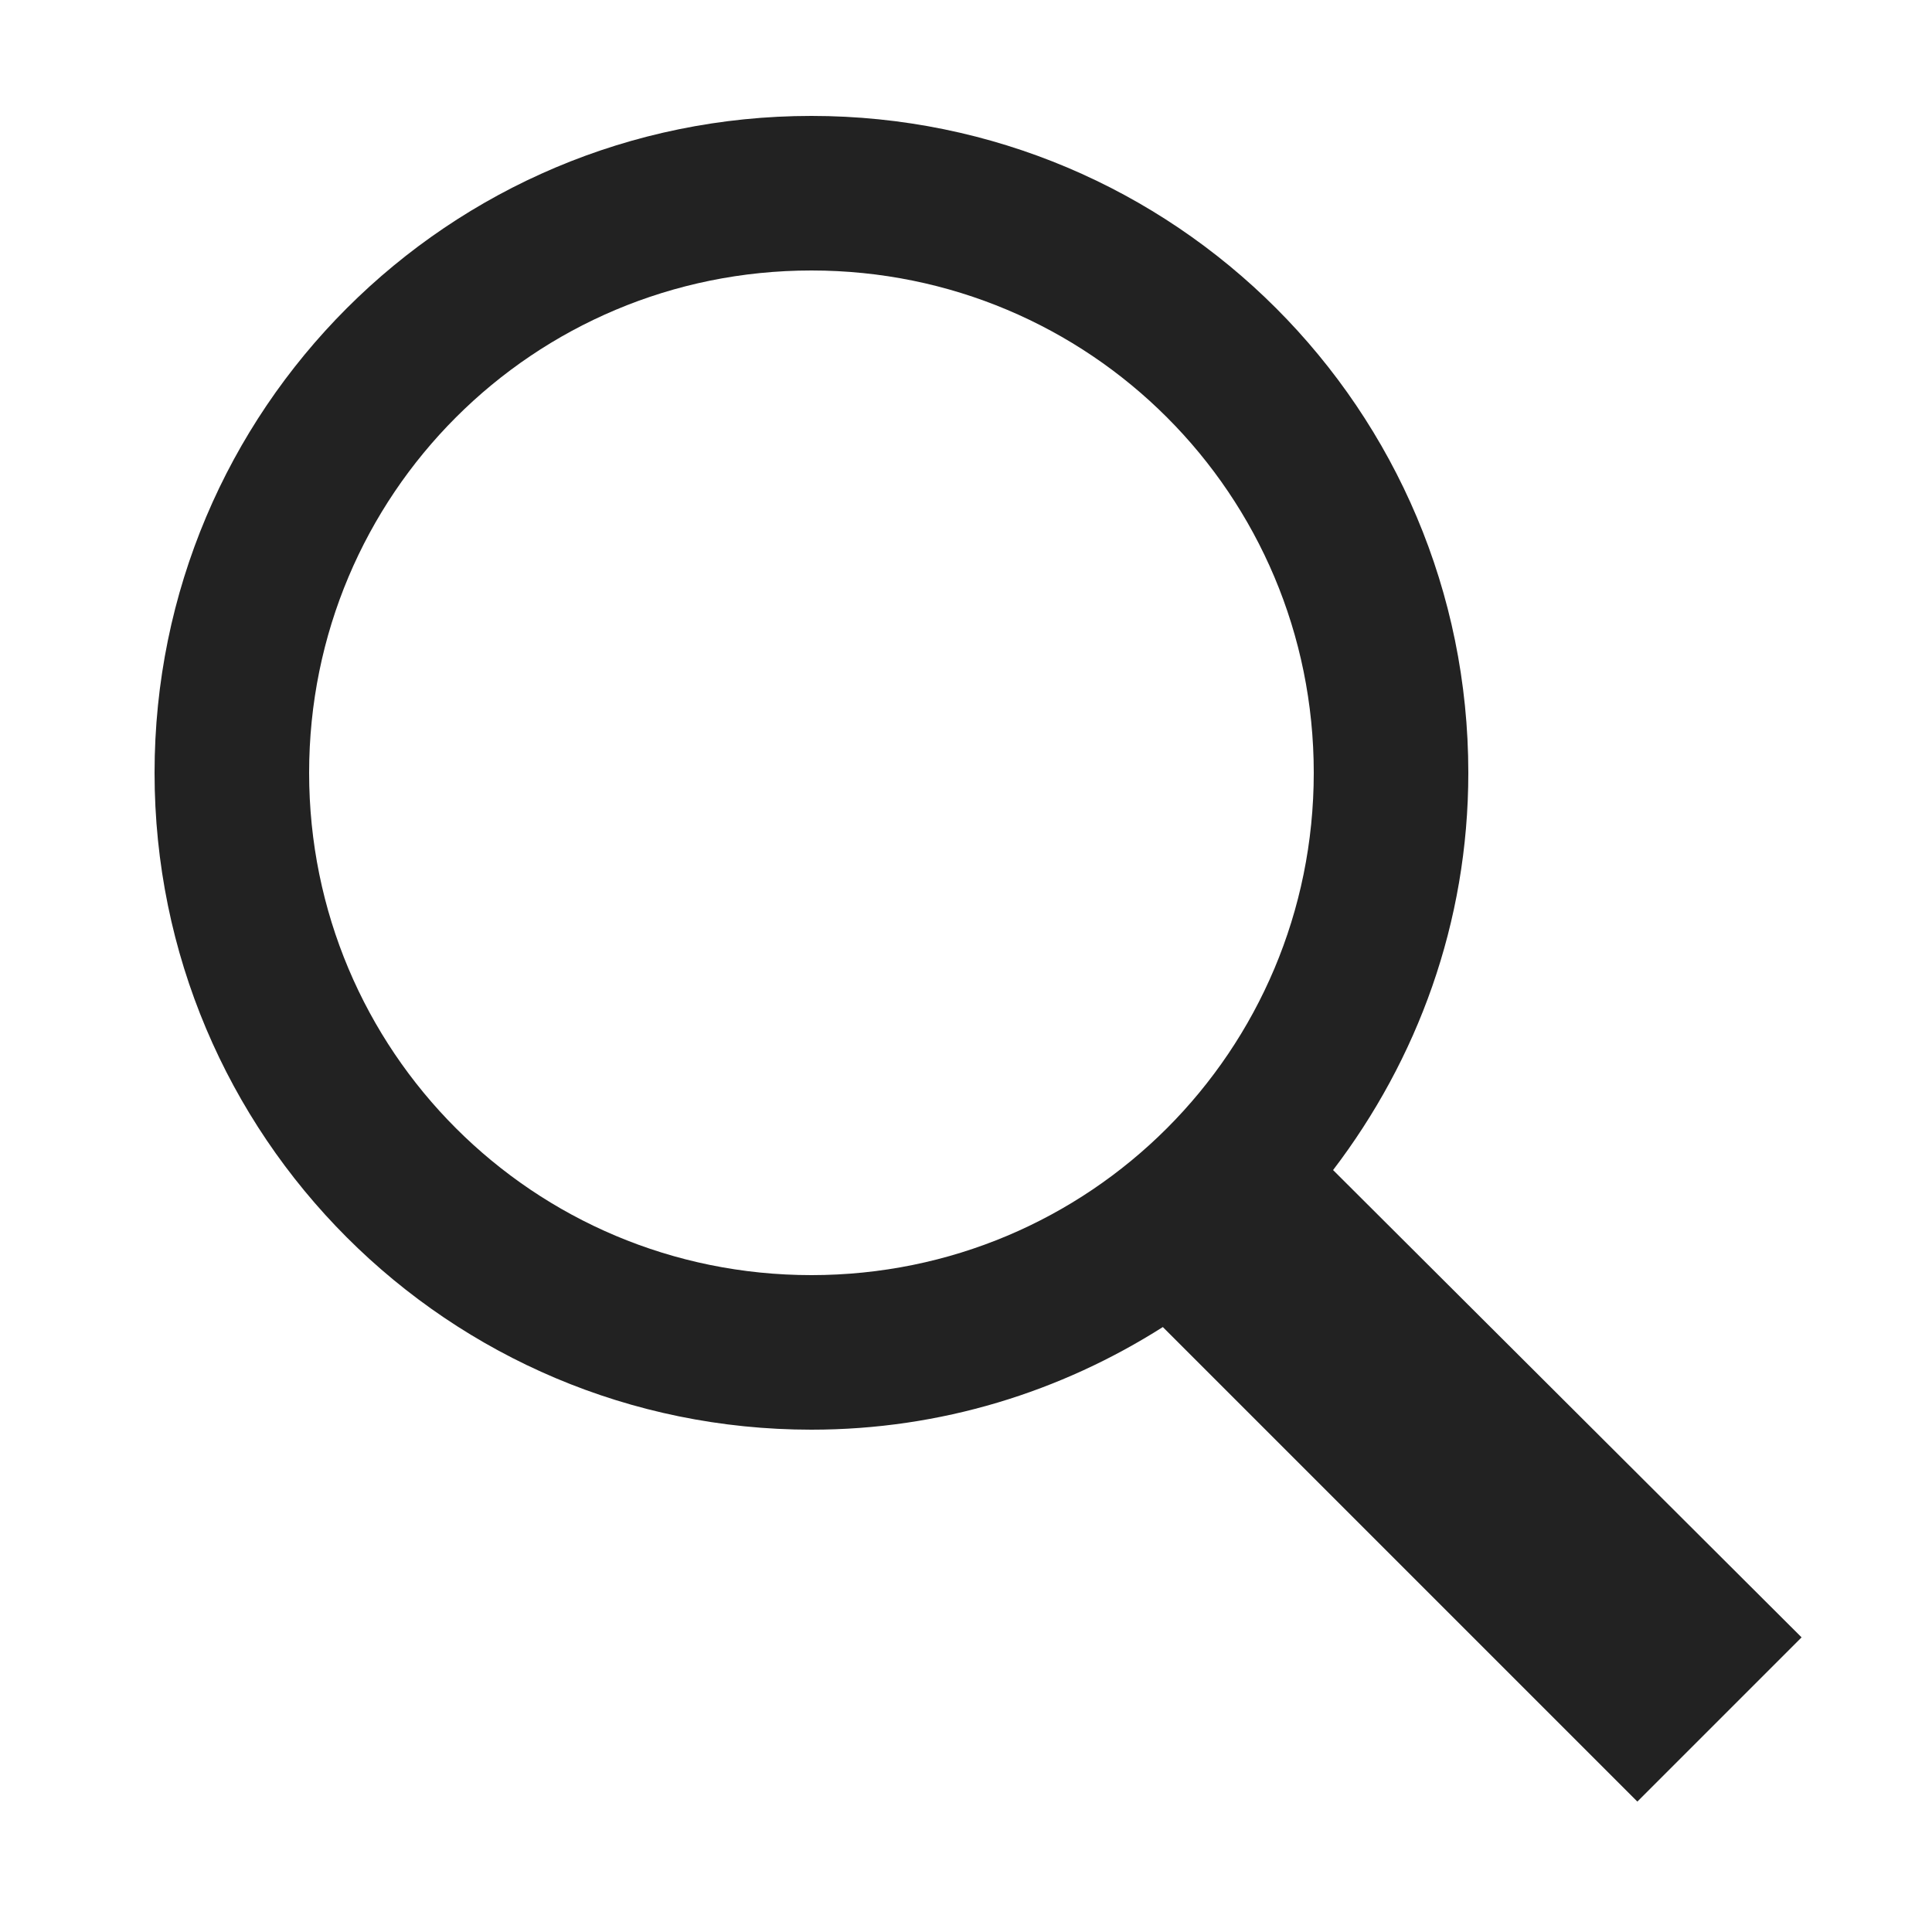 <svg xmlns="http://www.w3.org/2000/svg" xmlns:xlink="http://www.w3.org/1999/xlink"
                        viewBox="0,0,256,256" width="50px" height="50px">
                        <g fill-rule="nonzero" stroke="none" stroke-width="1" stroke-linecap="butt"
                            stroke-linejoin="miter" stroke-miterlimit="10" stroke-dasharray="" stroke-dashoffset="0"
                            font-family="none" font-weight="none" font-size="none" text-anchor="none"
                            style="mix-blend-mode: normal" fill="#222">
                            <g transform="scale(5.12,5.12)">
                                <path
                                    d="M21,3c-9.398,0 -17,7.602 -17,17c0,9.398 7.602,17 17,17c3.355,0 6.461,-0.984 9.094,-2.656l12.281,12.281l4.25,-4.25l-12.125,-12.094c2.18,-2.859 3.5,-6.402 3.5,-10.281c0,-9.398 -7.602,-17 -17,-17zM21,7c7.199,0 13,5.801 13,13c0,7.199 -5.801,13 -13,13c-7.199,0 -13,-5.801 -13,-13c0,-7.199 5.801,-13 13,-13z">
                                </path>
                            </g>
                        </g>
                    </svg>